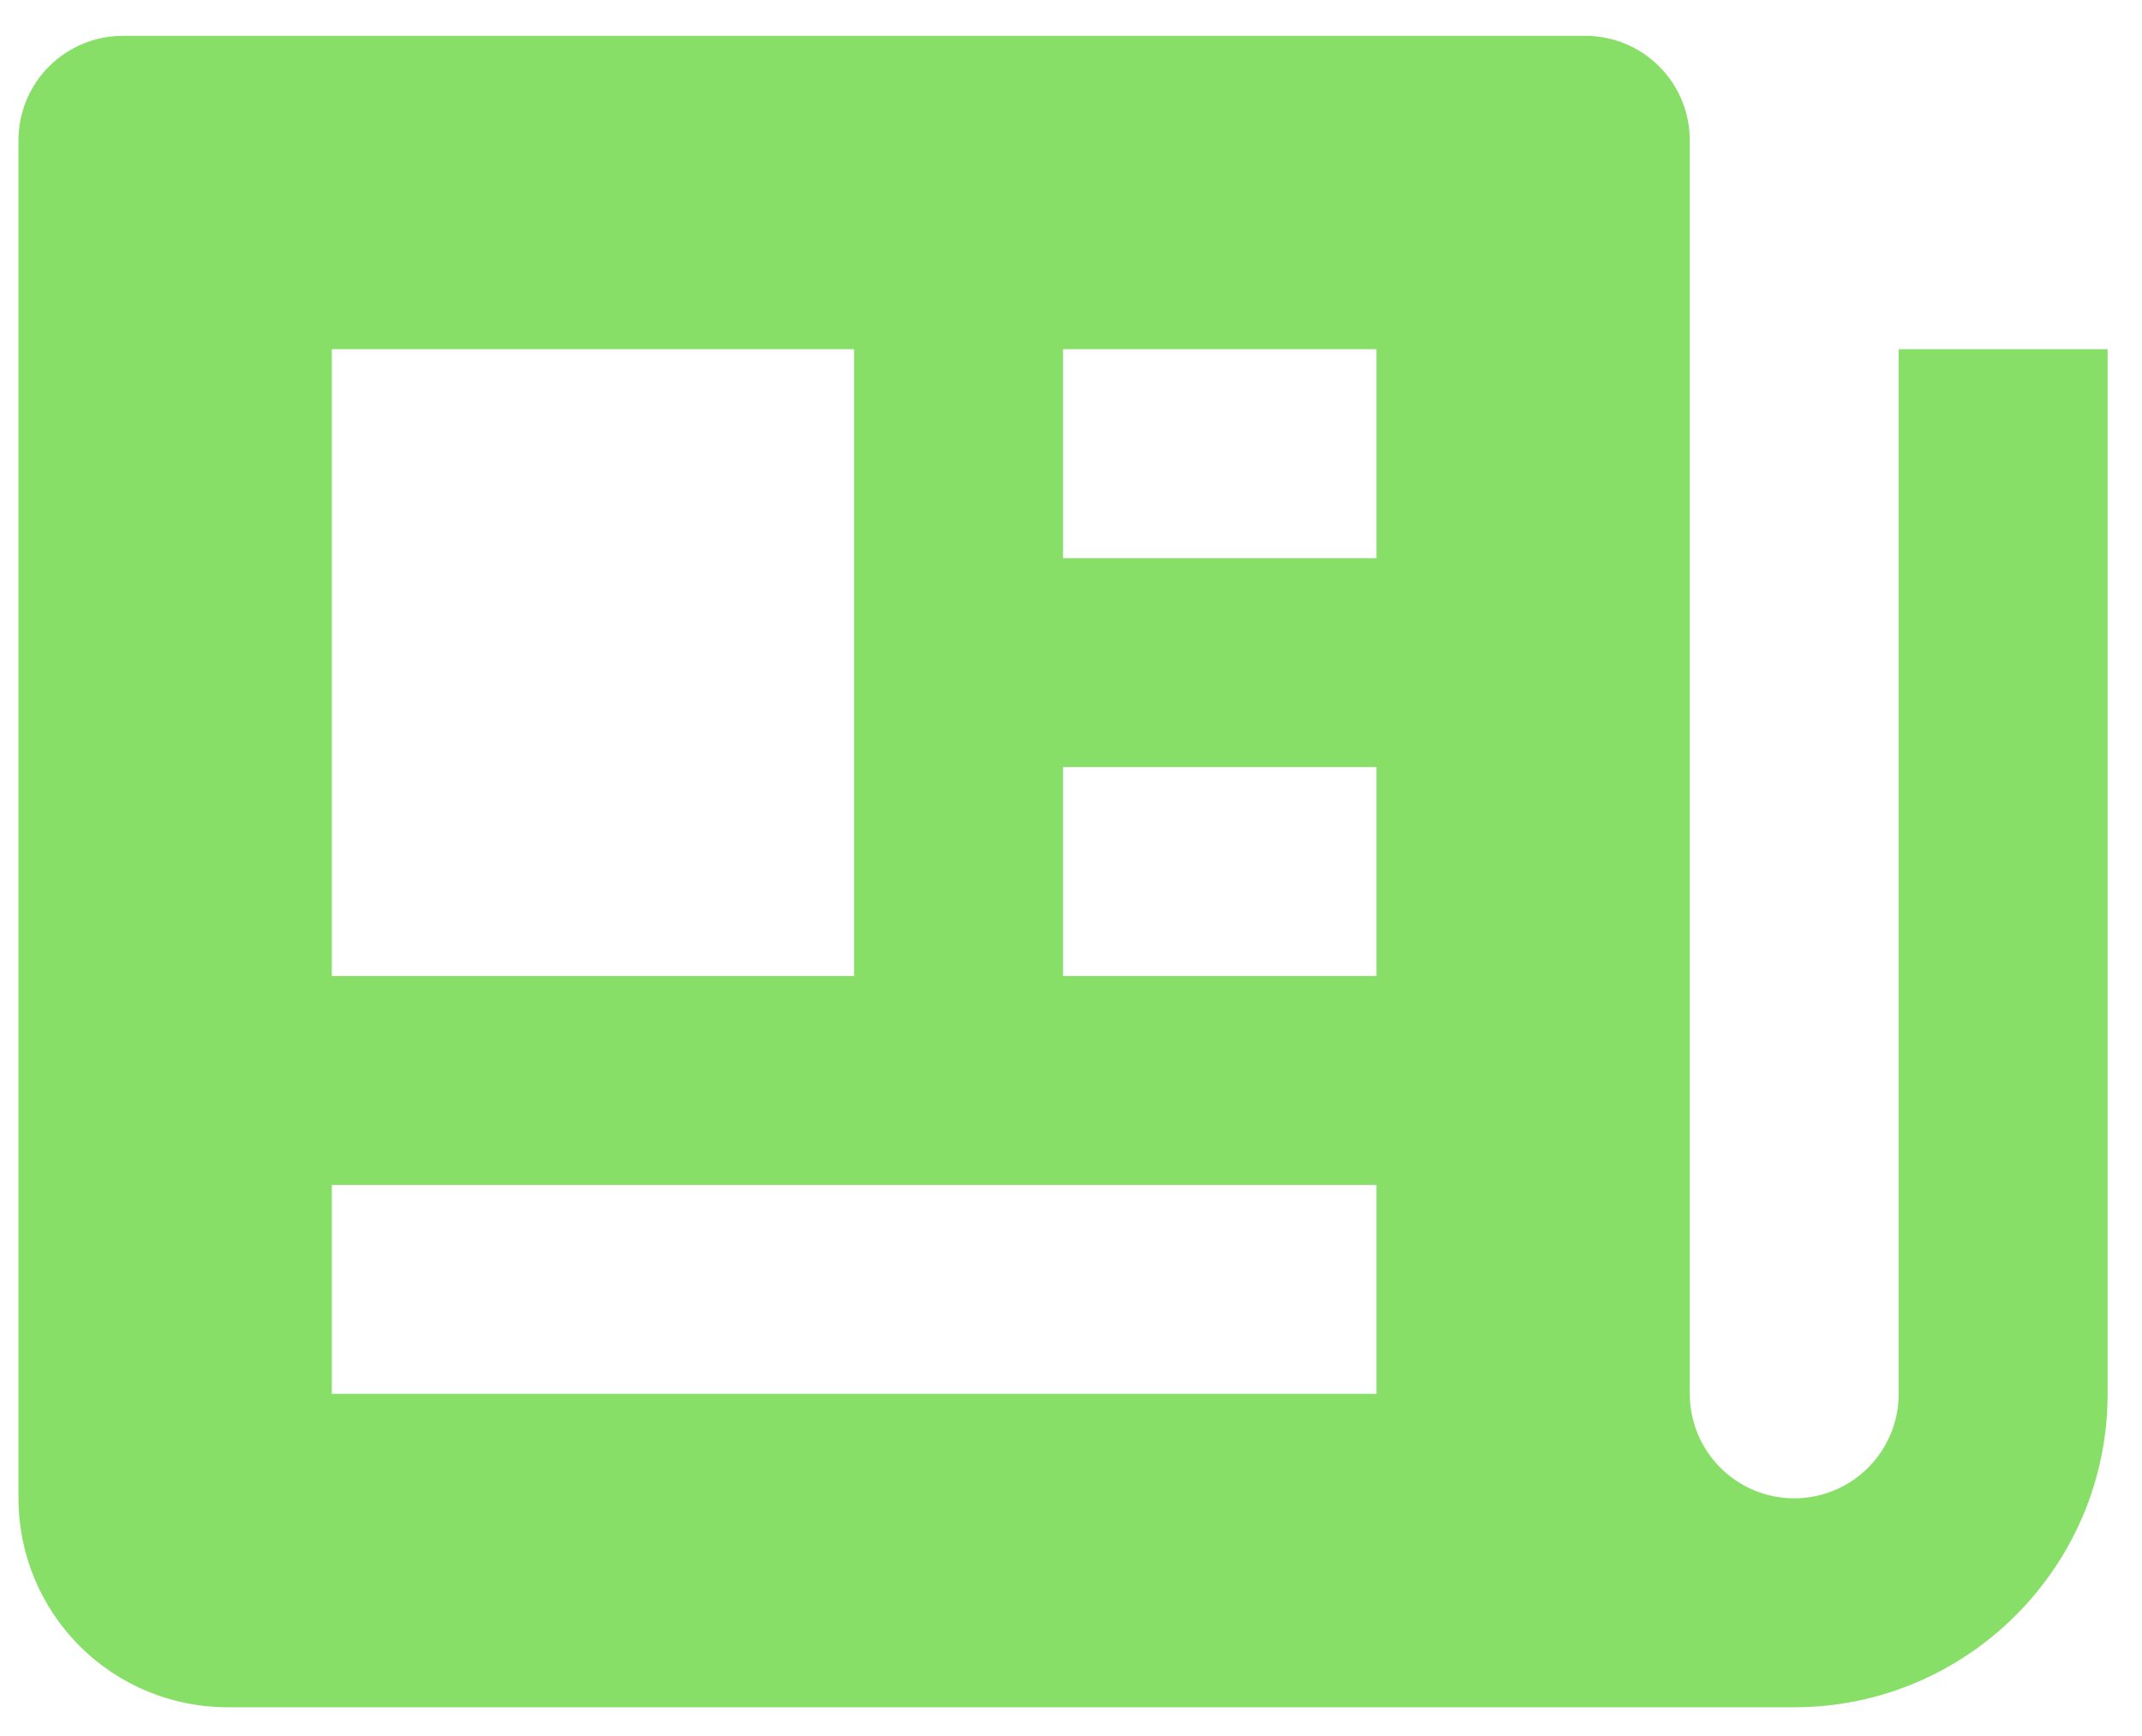 <svg width="58" height="47" viewBox="0 0 58 47" fill="none" xmlns="http://www.w3.org/2000/svg">
<path d="M51.412 37.739C51.412 38.49 51.114 39.209 50.583 39.739C50.053 40.27 49.333 40.568 48.583 40.568C47.833 40.568 47.114 40.27 46.583 39.739C46.053 39.209 45.755 38.49 45.755 37.739V3.798C45.755 3.048 45.457 2.329 44.926 1.798C44.396 1.268 43.676 0.97 42.926 0.97H3.328C2.578 0.97 1.859 1.268 1.328 1.798C0.798 2.329 0.5 3.048 0.5 3.798V40.568C0.5 42.068 1.096 43.507 2.157 44.568C3.218 45.629 4.657 46.225 6.157 46.225H48.583C53.261 46.225 57.069 42.418 57.069 37.739V9.455H51.412V37.739ZM28.784 9.455H37.27V15.112H28.784V9.455ZM28.784 20.769H37.27V26.426H28.784V20.769ZM8.985 9.455H23.127V26.426H8.985V9.455ZM8.985 37.739V32.083H37.27V37.739H8.985Z" fill="#87DF67"/>
</svg>
